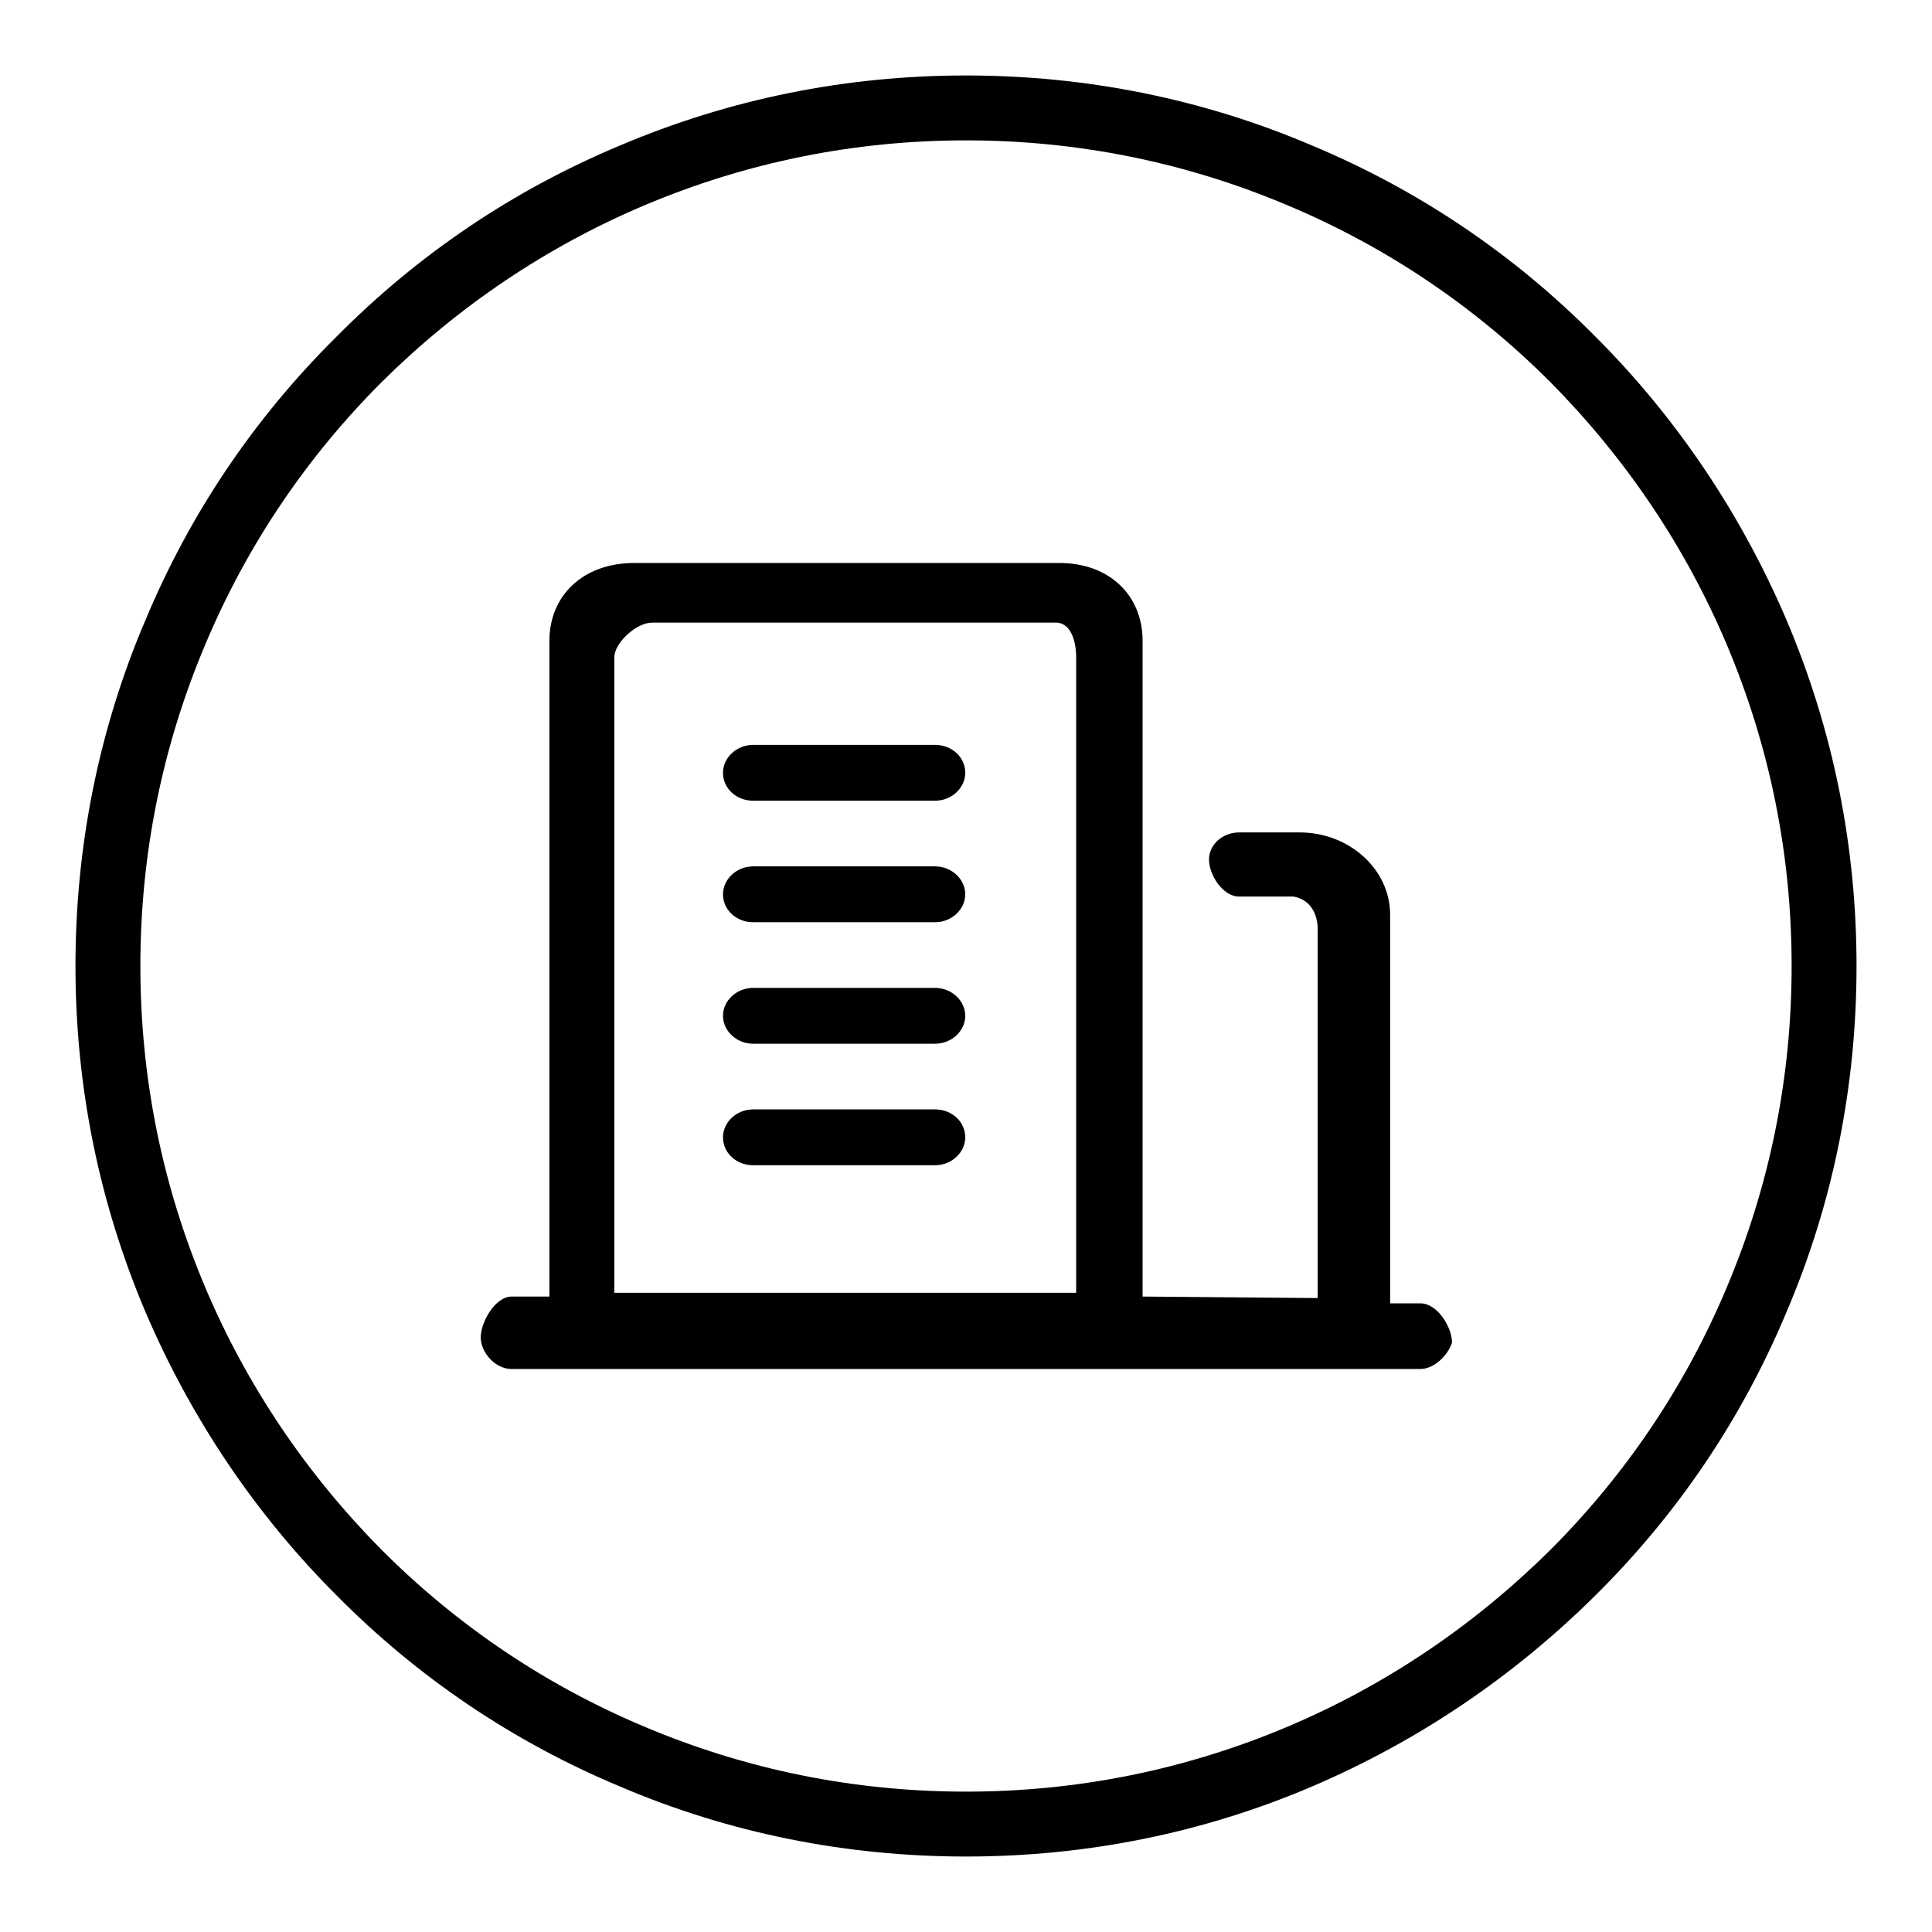 <?xml version="1.0" encoding="utf-8"?>
<!-- Svg Vector Icons : http://www.onlinewebfonts.com/icon -->
<!DOCTYPE svg PUBLIC "-//W3C//DTD SVG 1.1//EN" "http://www.w3.org/Graphics/SVG/1.1/DTD/svg11.dtd">
<svg version="1.1" xmlns="http://www.w3.org/2000/svg" xmlns:xlink="http://www.w3.org/1999/xlink" x="0px" y="0px" viewBox="0 0 256 256" enable-background="new 0 0 256 256" xml:space="preserve">
<g> <path fill="#000000" d="M128,246c-15.9,0-31.4-3.1-45.9-9.3c-14.1-5.9-26.7-14.4-37.5-25.3c-10.8-10.8-19.3-23.5-25.3-37.5 c-6.2-14.6-9.3-30-9.3-45.9c0-15.9,3.1-31.4,9.3-45.9C25.2,68,33.7,55.4,44.6,44.6C55.4,33.7,68,25.2,82.1,19.3 c14.6-6.2,30-9.3,45.9-9.3c15.9,0,31.4,3.1,45.9,9.3c14.1,5.9,26.7,14.4,37.5,25.3c10.8,10.8,19.3,23.5,25.3,37.5 c6.2,14.6,9.3,30,9.3,45.9c0,15.9-3.1,31.4-9.3,45.9c-5.9,14.1-14.4,26.7-25.3,37.5s-23.5,19.3-37.5,25.3 C159.4,242.9,143.9,246,128,246z M128,18.6c-14.8,0-29.1,2.9-42.6,8.6c-13,5.5-24.7,13.4-34.8,23.4c-10,10-17.9,21.7-23.4,34.8 c-5.7,13.5-8.6,27.8-8.6,42.6c0,14.8,2.9,29.1,8.6,42.6c5.5,13,13.4,24.7,23.4,34.8c10,10,21.7,17.9,34.8,23.4 c13.5,5.7,27.8,8.6,42.6,8.6c14.8,0,29.1-2.9,42.6-8.6c13-5.5,24.7-13.4,34.8-23.4c10-10,17.9-21.7,23.4-34.8 c5.7-13.5,8.6-27.8,8.6-42.6c0-14.8-2.9-29.1-8.6-42.6c-5.5-13-13.4-24.7-23.4-34.8c-10-10-21.7-17.9-34.8-23.4 C157.1,21.5,142.8,18.6,128,18.6z"/> <path fill="#000000" d="M81.4,87.1c0-1.9,2.9-4.6,5-4.6h53.5c2.1,0,2.7,2.7,2.7,4.6v84.2H81.4v2V87.1z M184.2,172.7v-51.5 c0-6-5.4-10.9-12-10.9h-8c-2.2,0-4,1.6-4,3.6s1.8,4.9,4,4.9h7.2c2.3,0.4,3.2,2.4,3.2,4.3V172l-23.2-0.2V84.9c0-6-4.4-10.3-11-10.3 H84c-6.7,0-11.2,4.3-11.2,10.3v86.9h-5c-2.2,0-4.1,3.4-4.1,5.4s1.9,4.2,4.1,4.2h120.4c1.9,0,3.7-1.9,4.2-3.5c0-2-1.9-5.2-4.2-5.2 H184.2v3.4V172.7z"/> <path fill="#000000" d="M99.8,130.9c-2.2,0-4,1.7-4,3.7s1.8,3.7,4,3.7h24.1c2.2,0,4-1.7,4-3.7s-1.8-3.7-4-3.7H99.8z M99.8,98.7 c-2.2,0-4,1.7-4,3.7c0,2.1,1.8,3.7,4,3.7h24.1c2.2,0,4-1.7,4-3.7c0-2.1-1.8-3.7-4-3.7H99.8z M99.8,114.8c-2.2,0-4,1.7-4,3.7 c0,2.1,1.8,3.7,4,3.7h24.1c2.2,0,4-1.7,4-3.7c0-2-1.8-3.7-4-3.7H99.8z M99.8,147c-2.2,0-4,1.7-4,3.7c0,2.1,1.8,3.7,4,3.7h24.1 c2.2,0,4-1.7,4-3.7c0-2.1-1.8-3.7-4-3.7H99.8z"/></g>
</svg>